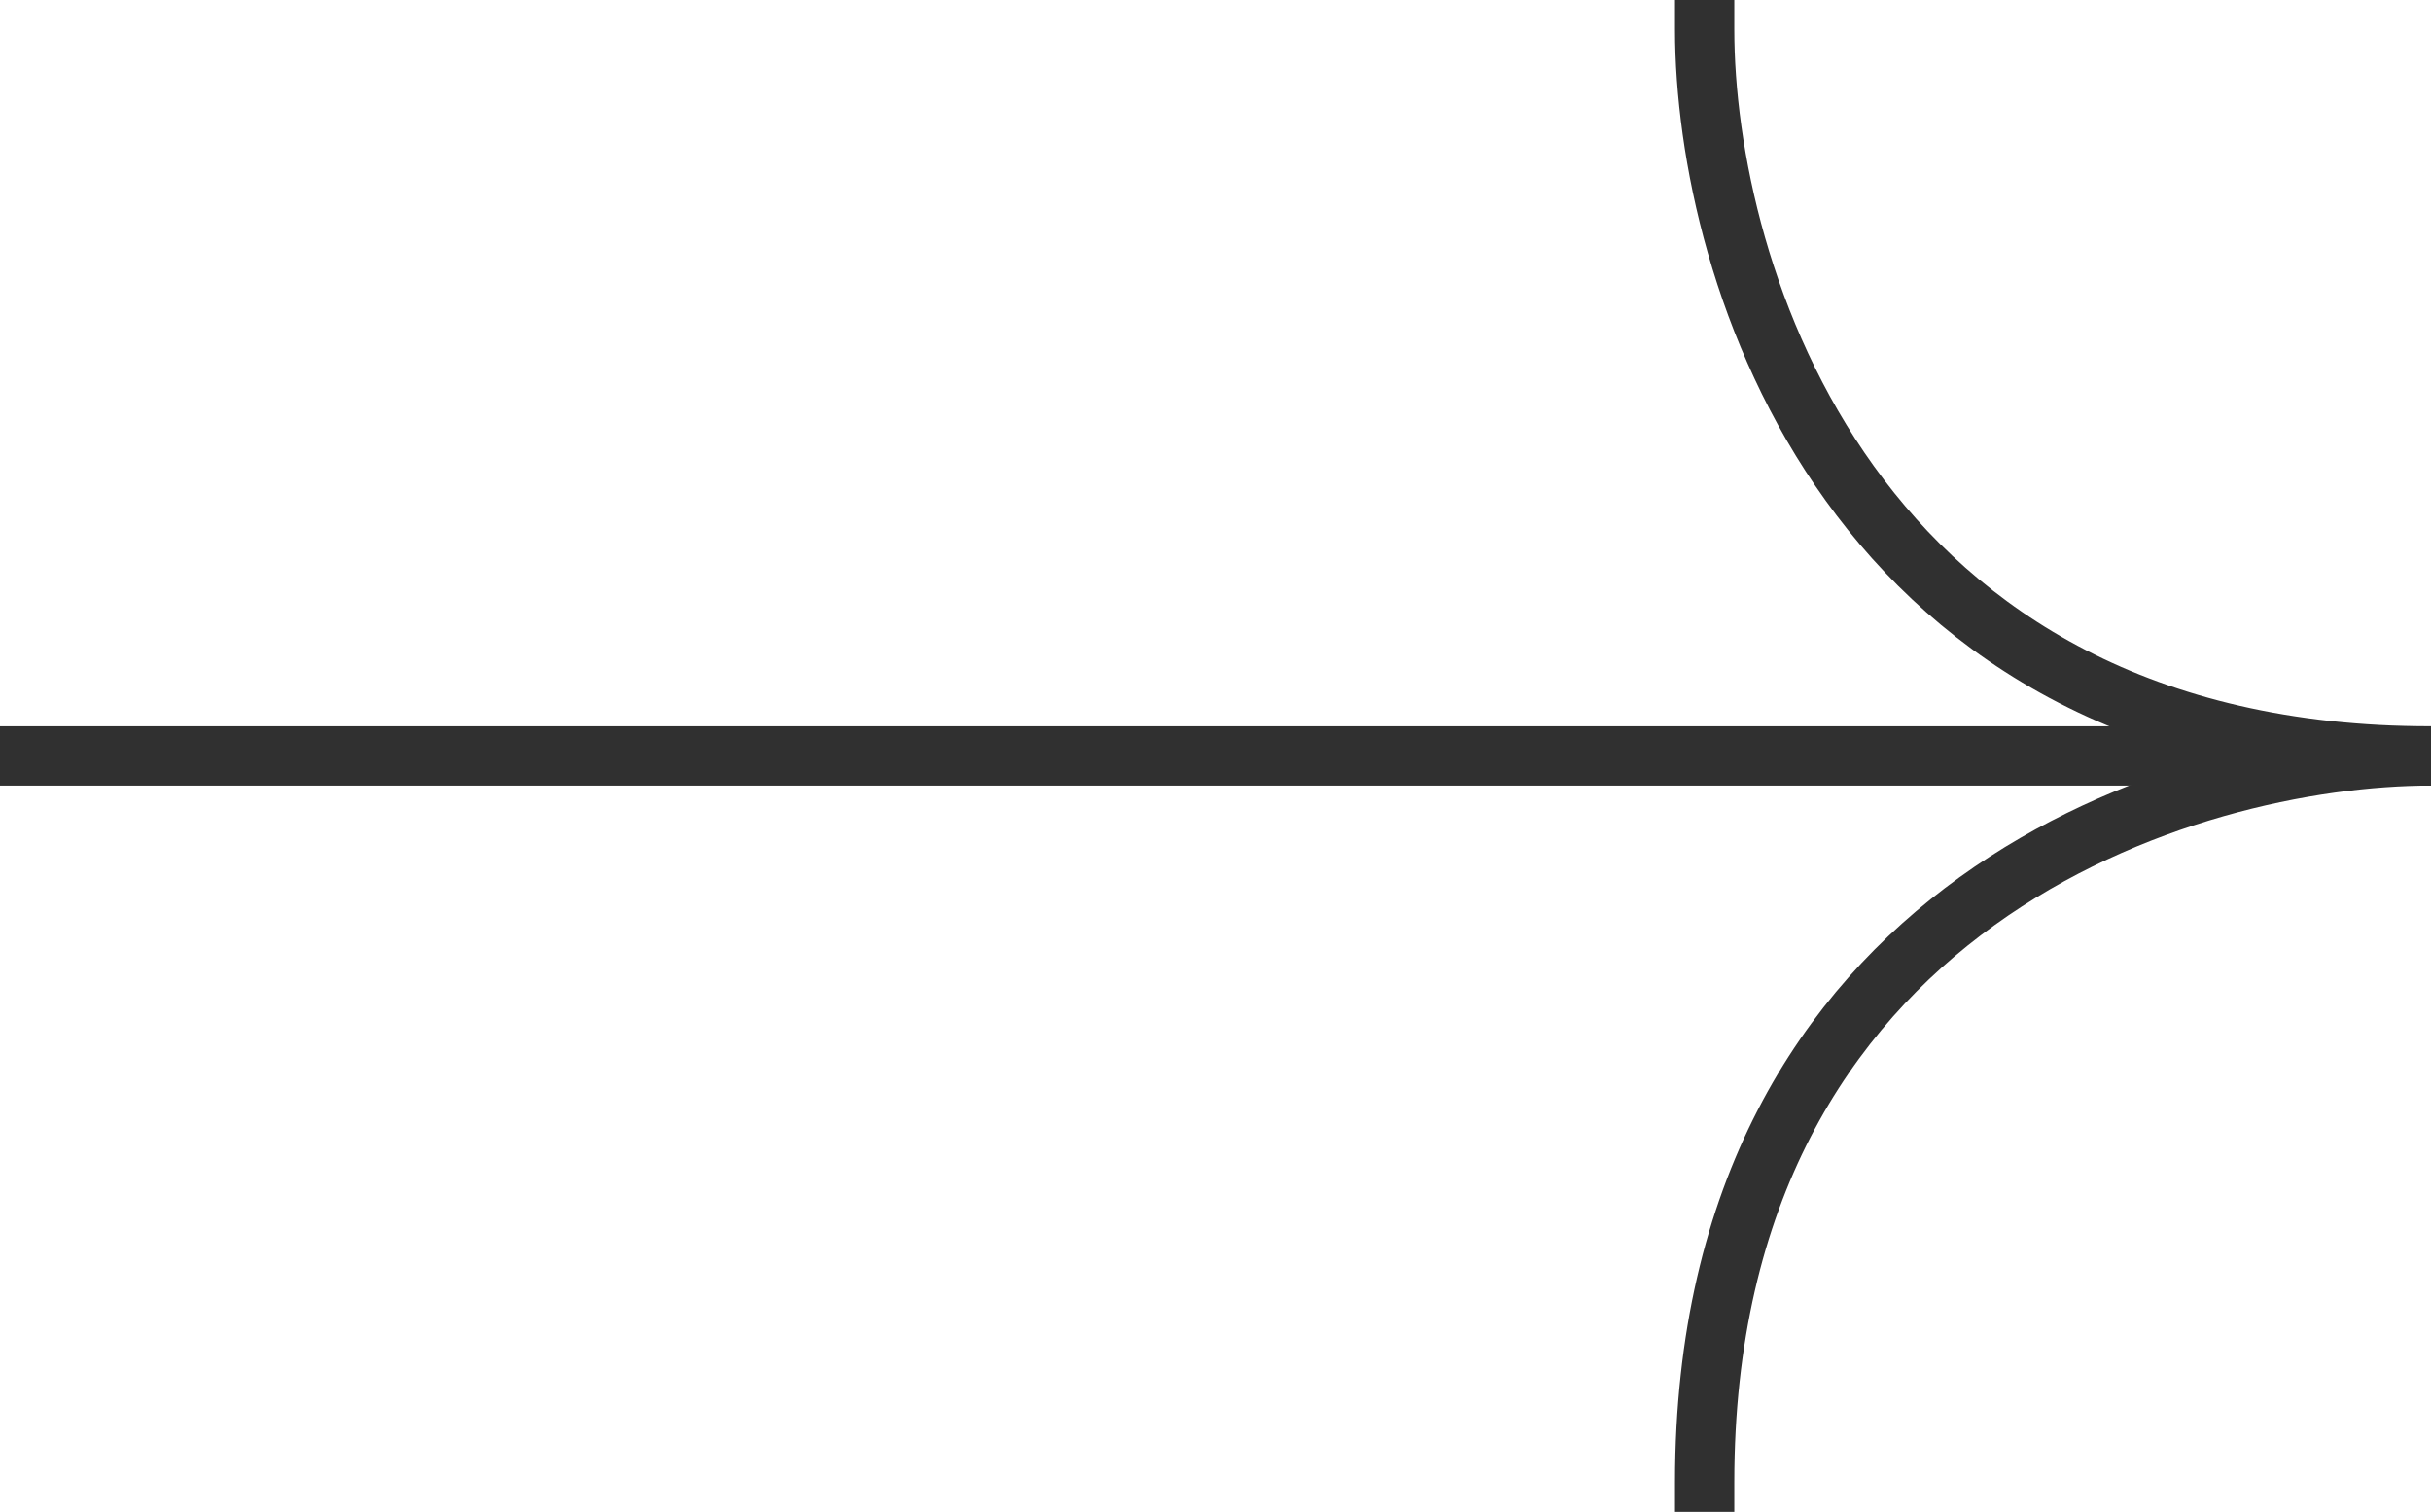 <svg width="82" height="51" viewBox="0 0 82 51" fill="none" xmlns="http://www.w3.org/2000/svg">
<path d="M1 25.5H81" stroke="#303030" stroke-width="2" stroke-linecap="square" stroke-linejoin="round"/>
<path d="M57.5 1C57.5 9.167 62.4 25.5 82 25.5C73.833 25.5 57.5 30.4 57.5 50" stroke="#303030" stroke-width="2" stroke-miterlimit="1" stroke-linecap="square"/>
</svg>
